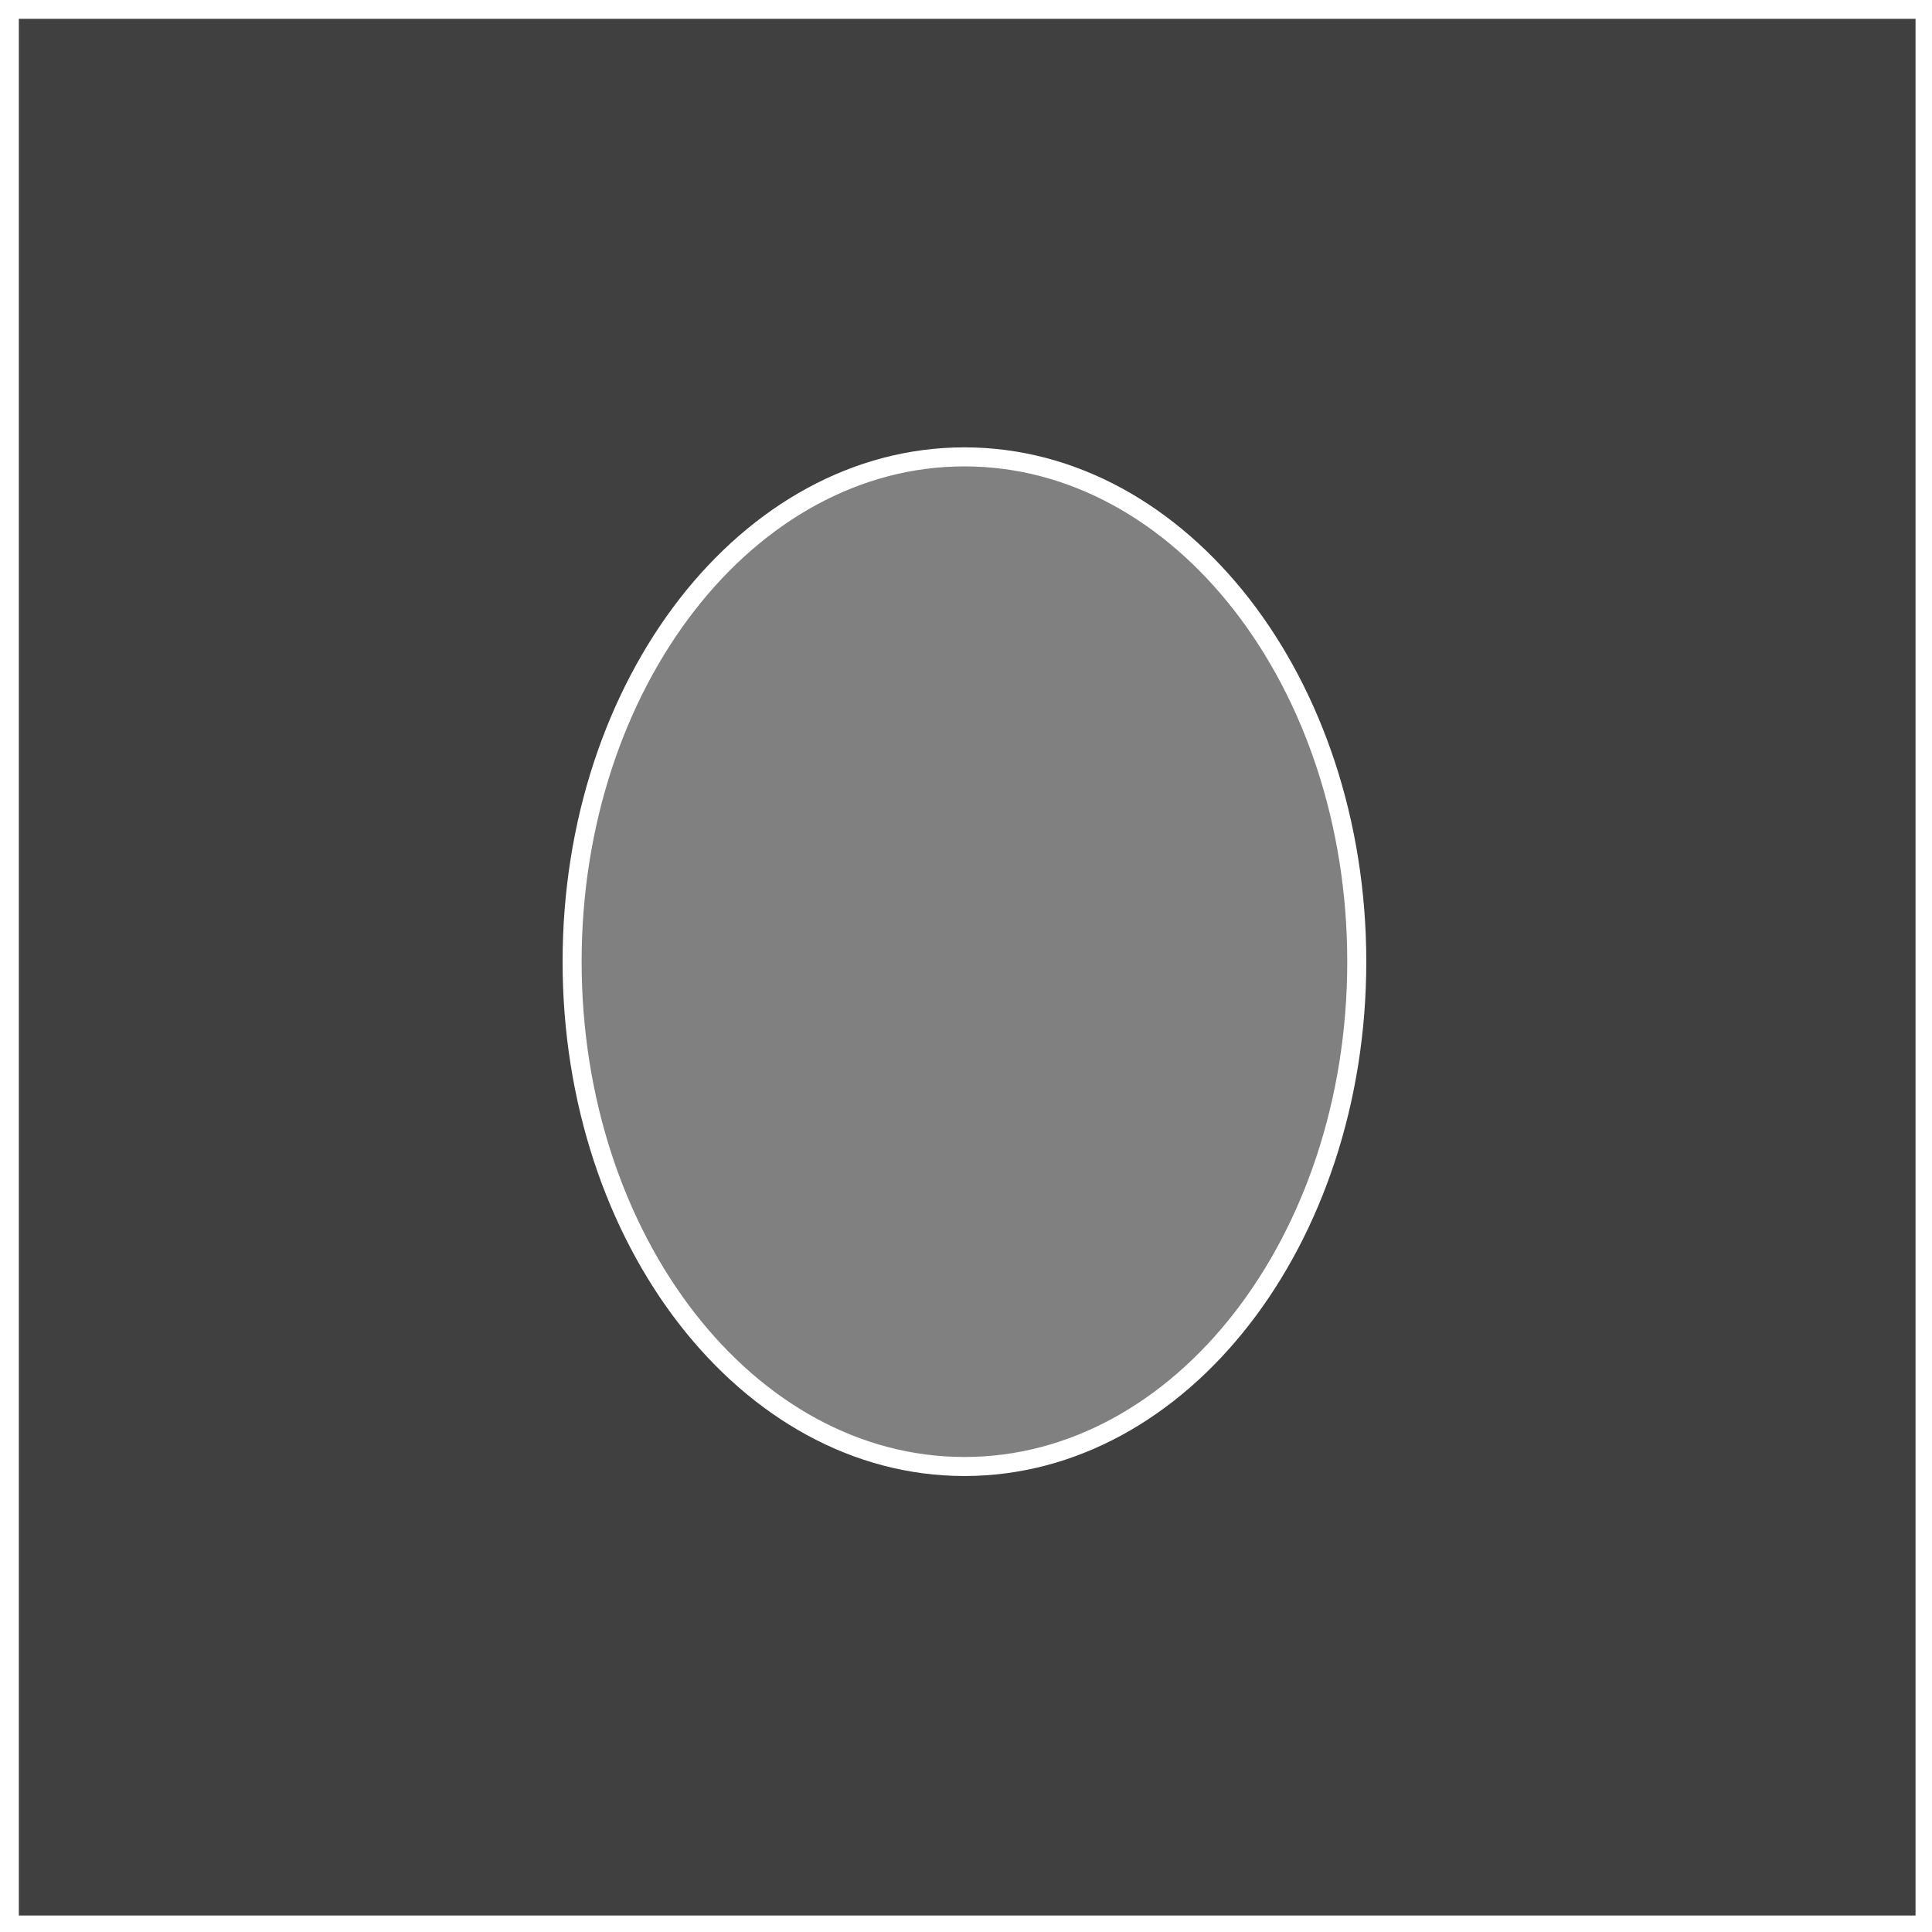<svg xmlns="http://www.w3.org/2000/svg" width="203" height="203" fill="none">
    <rect width="100%" height="100%" fill="#808080" stroke="none"/>
    <rect width="100%" height="100%"/>
    <g class="currentLayer">
        <path fill-rule="evenodd" clip-rule="evenodd" d="M202.27.978H.978v201.291H202.27V.978zM101.336 154.089c22.767 0 41.223-23.748 41.223-53.042s-18.456-53.042-41.223-53.042-41.223 23.748-41.223 53.042 18.456 53.042 41.223 53.042z" fill="#000" fill-opacity=".5" class="selected" stroke="#fff" stroke-width="2"/>
    </g>
</svg>